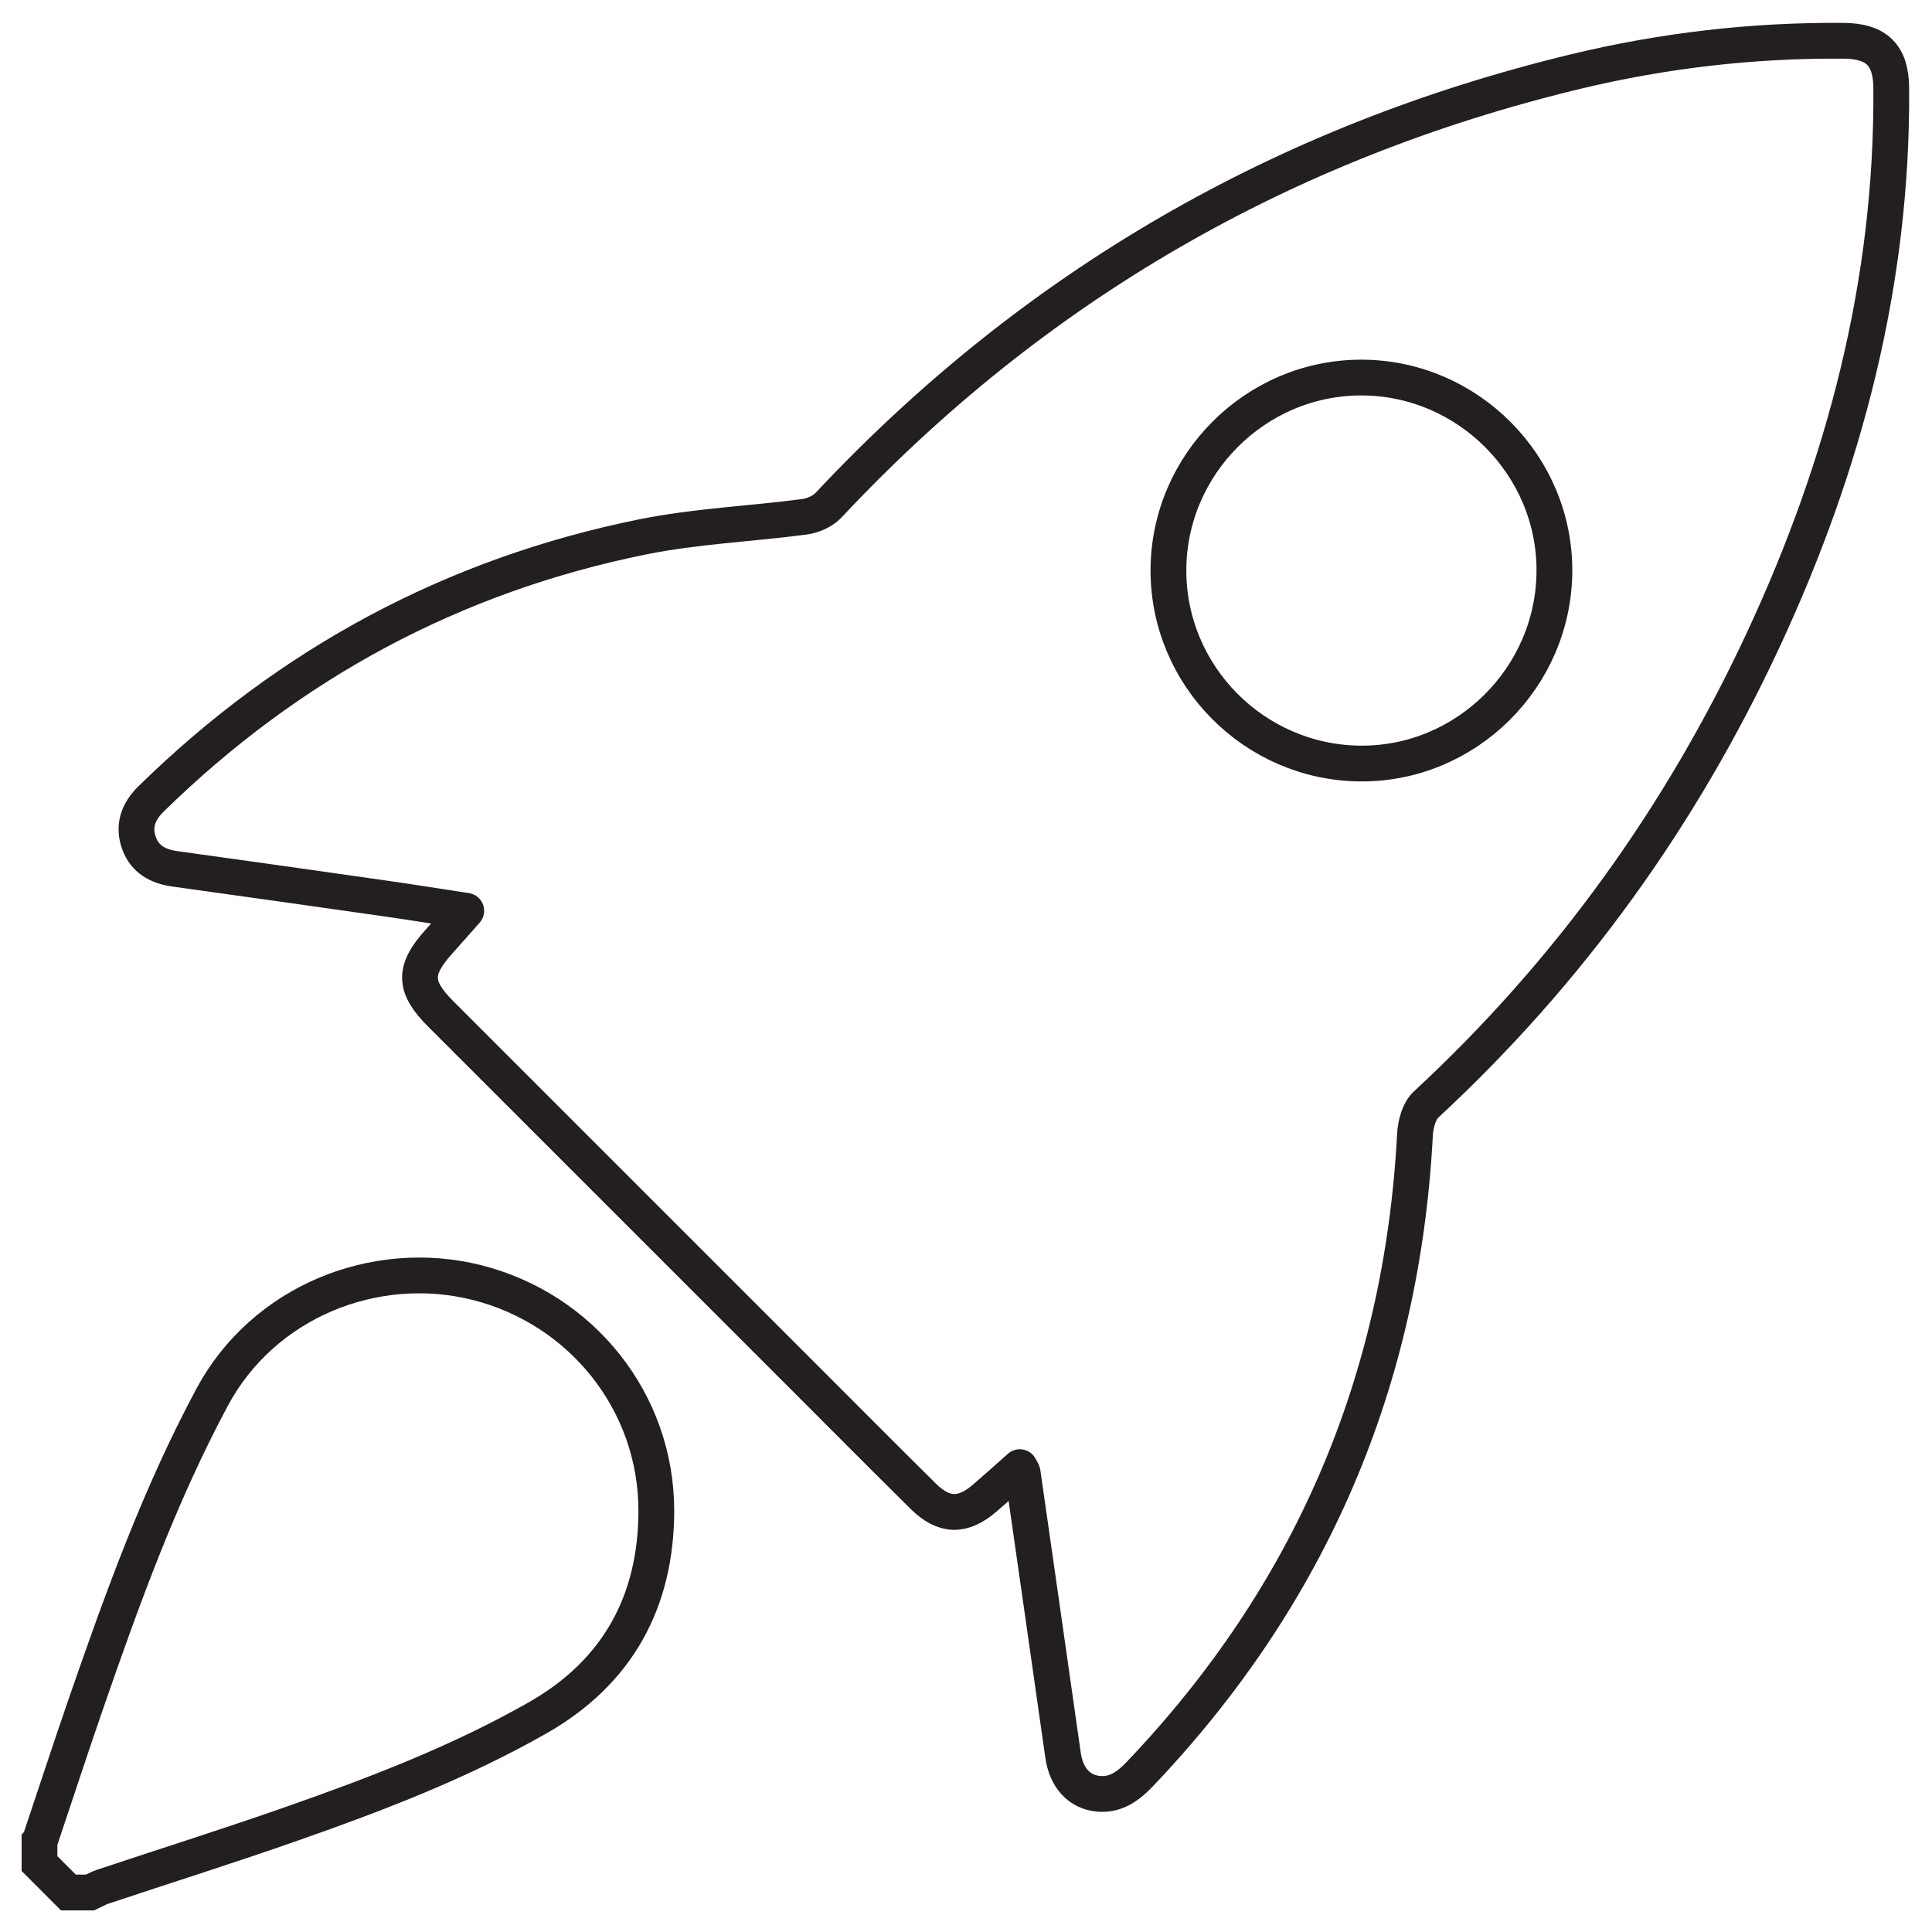 <?xml version="1.0" encoding="UTF-8"?>
<svg xmlns="http://www.w3.org/2000/svg" width="54" height="54" viewBox="0 0 54 54" fill="none">
  <path d="M1.105 51.48C1.543 50.178 1.968 48.872 2.417 47.575C3.425 44.667 4.468 41.778 5.929 39.053C7.358 36.387 10.474 35.132 13.325 35.847C16.252 36.583 18.345 39.184 18.344 42.223C18.344 44.751 17.27 46.737 15.03 48.012C12.858 49.249 10.534 50.14 8.185 50.964C6.425 51.583 4.645 52.143 2.875 52.733C2.752 52.773 2.638 52.841 2.519 52.896H1.912C1.642 52.626 1.374 52.358 1.104 52.087C1.104 51.885 1.104 51.684 1.104 51.481L1.105 51.48Z" stroke="#231F20" stroke-miterlimit="10"></path>
  <path d="M28.503 41.008C28.157 41.315 27.846 41.596 27.529 41.868C26.909 42.403 26.382 42.394 25.798 41.814C24.684 40.712 23.581 39.6 22.472 38.493C19.089 35.11 15.706 31.726 12.323 28.344C11.56 27.581 11.548 27.119 12.267 26.32C12.502 26.059 12.732 25.794 13.032 25.457C12.229 25.335 11.509 25.219 10.79 25.116C8.824 24.835 6.859 24.557 4.892 24.285C4.422 24.22 4.047 24.021 3.884 23.562C3.715 23.087 3.862 22.682 4.224 22.328C8.092 18.543 12.67 16.075 17.972 15.004C19.451 14.706 20.975 14.643 22.475 14.446C22.715 14.415 22.995 14.294 23.157 14.121C28.9 7.99 35.871 3.973 44.025 2.004C46.487 1.41 48.993 1.119 51.531 1.14C52.454 1.148 52.855 1.541 52.861 2.461C52.901 7.882 51.56 12.989 49.289 17.871C46.99 22.813 43.865 27.162 39.858 30.873C39.661 31.055 39.565 31.424 39.549 31.713C39.186 38.618 36.63 44.576 31.86 49.584C31.545 49.913 31.202 50.174 30.723 50.139C30.168 50.097 29.801 49.687 29.712 49.057C29.338 46.424 28.96 43.793 28.583 41.161C28.579 41.131 28.555 41.104 28.503 41.007V41.008ZM38.069 10.553C35.104 10.541 32.662 12.974 32.658 15.941C32.655 18.887 35.054 21.31 38.008 21.341C40.968 21.372 43.424 18.95 43.446 15.977C43.467 13.016 41.038 10.566 38.069 10.553Z" stroke="#231F20" stroke-miterlimit="10" stroke-linejoin="round"></path>
</svg>
